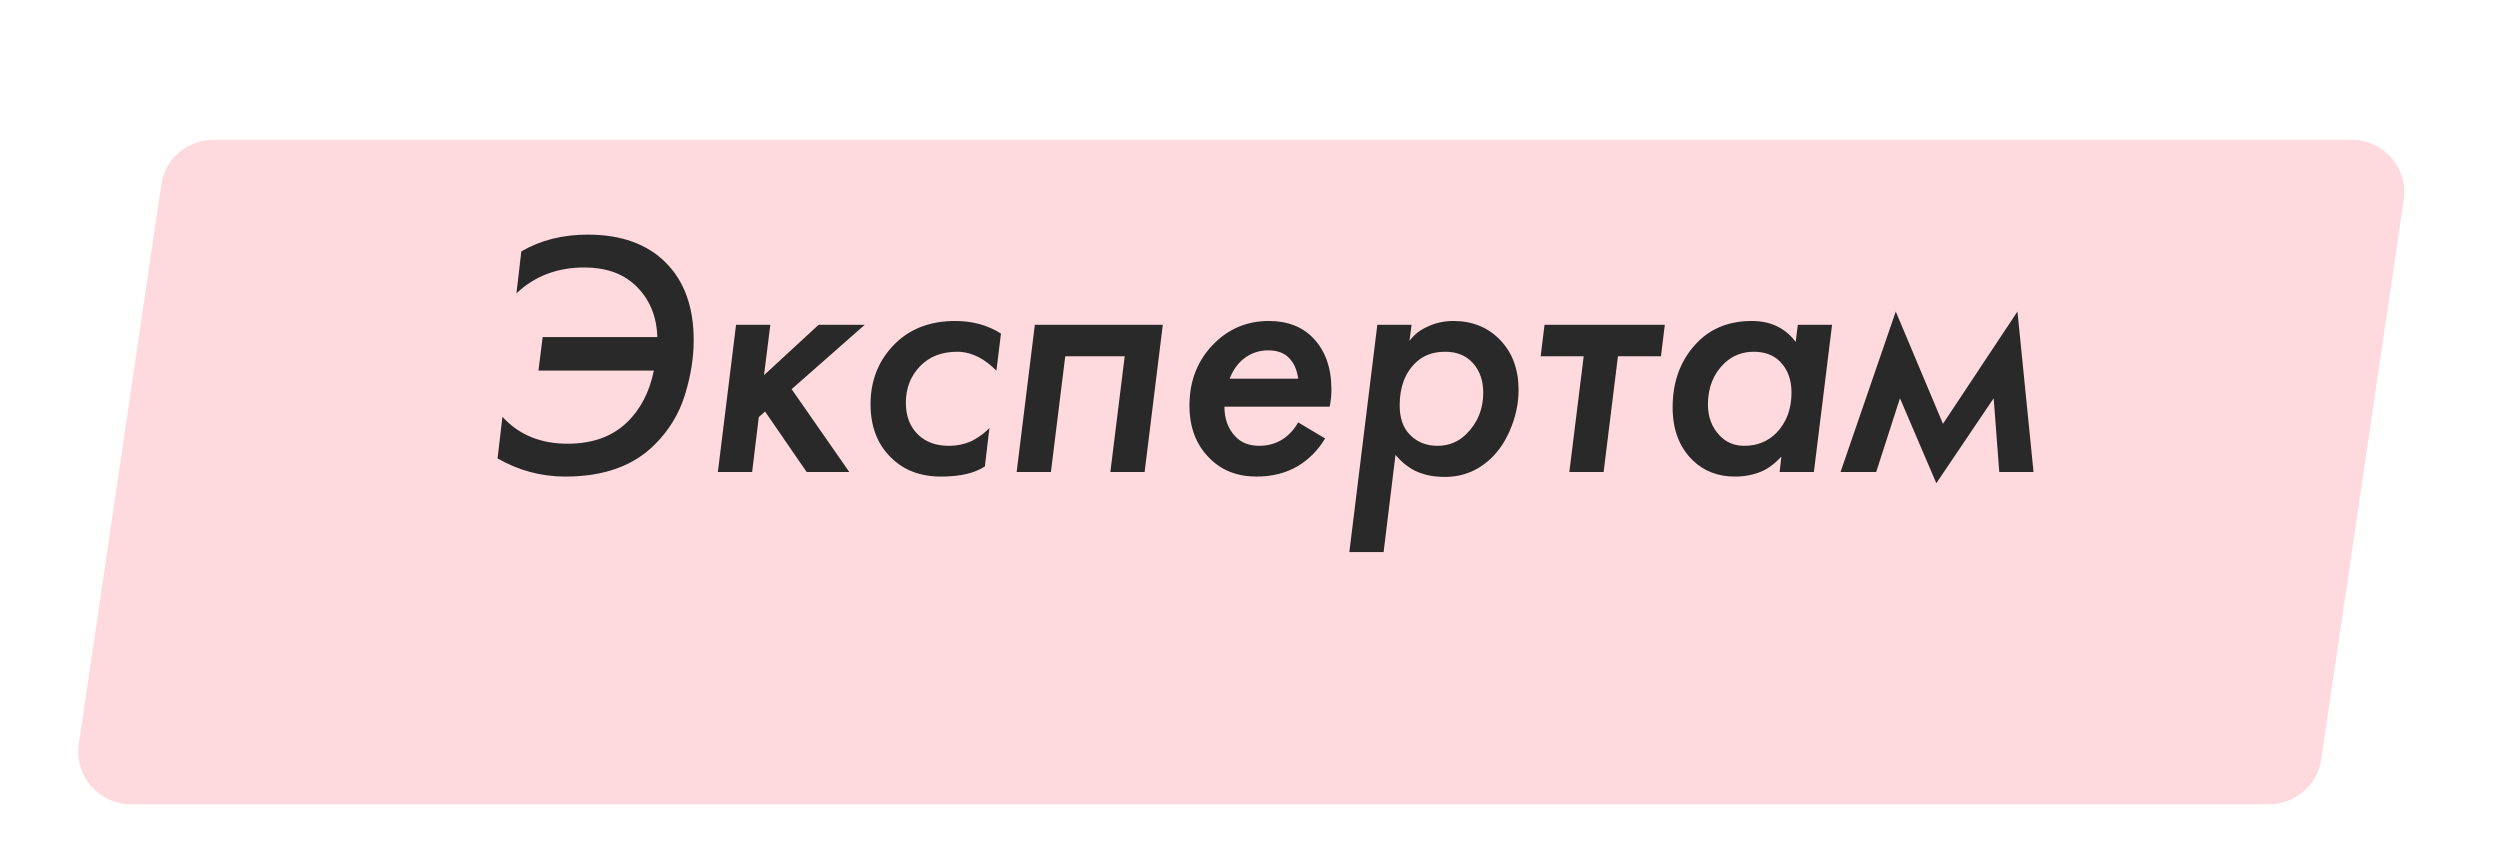 <?xml version="1.0" encoding="UTF-8"?> <svg xmlns="http://www.w3.org/2000/svg" width="143" height="49" viewBox="0 0 143 49" fill="none"> <g filter="url(#filter0_dd)"> <path d="M10.224 5.562C10.441 4.091 11.704 3 13.192 3H135.525C137.356 3 138.76 4.626 138.493 6.438L133.776 38.438C133.559 39.91 132.296 41 130.808 41H8.475C6.644 41 5.24 39.374 5.507 37.562L10.224 5.562Z" fill="#FEDADE"></path> </g> <path d="M29.54 16.78L29.82 14.38C30.914 13.74 32.18 13.42 33.62 13.42C35.527 13.42 37.014 13.953 38.08 15.02C39.147 16.087 39.68 17.567 39.68 19.46C39.68 20.46 39.514 21.5 39.18 22.58C38.847 23.66 38.274 24.607 37.46 25.42C36.247 26.647 34.54 27.26 32.34 27.26C30.954 27.26 29.66 26.913 28.46 26.22L28.74 23.84C29.674 24.867 30.914 25.38 32.46 25.38C33.874 25.38 35 24.98 35.84 24.18C36.627 23.433 37.147 22.44 37.4 21.2H30.8L31.04 19.28H37.6C37.56 18.053 37.134 17.06 36.32 16.3C35.6 15.633 34.634 15.3 33.42 15.3C31.874 15.3 30.58 15.793 29.54 16.78ZM42.102 18.58H44.062L43.702 21.46L46.822 18.58H49.462L45.282 22.26L48.582 27H46.142L43.762 23.54L43.402 23.86L43.022 27H41.062L42.102 18.58ZM57.255 19.08L56.995 21.2C56.661 20.867 56.328 20.613 55.995 20.44C55.581 20.227 55.168 20.12 54.755 20.12C53.861 20.12 53.148 20.4 52.615 20.96C52.081 21.52 51.815 22.213 51.815 23.04C51.815 23.813 52.055 24.427 52.535 24.88C52.975 25.293 53.555 25.5 54.275 25.5C54.755 25.5 55.208 25.4 55.635 25.2C56.061 24.96 56.381 24.72 56.595 24.48L56.335 26.68C55.748 27.067 54.915 27.26 53.835 27.26C52.648 27.26 51.695 26.9 50.975 26.18C50.188 25.42 49.795 24.4 49.795 23.12C49.795 21.747 50.261 20.593 51.195 19.66C52.075 18.793 53.221 18.36 54.635 18.36C55.635 18.36 56.508 18.6 57.255 19.08ZM59.192 18.58H66.512L65.472 27H63.512L64.332 20.38H60.932L60.112 27H58.152L59.192 18.58ZM74.257 24.16L75.797 25.08C75.397 25.747 74.877 26.273 74.237 26.66C73.557 27.06 72.77 27.26 71.877 27.26C70.77 27.26 69.87 26.907 69.177 26.2C68.417 25.44 68.037 24.44 68.037 23.2C68.037 21.747 68.523 20.547 69.497 19.6C70.35 18.773 71.377 18.36 72.577 18.36C73.644 18.36 74.49 18.687 75.117 19.34C75.81 20.06 76.157 21.04 76.157 22.28C76.157 22.613 76.124 22.94 76.057 23.26H70.037C70.037 23.953 70.243 24.52 70.657 24.96C70.99 25.32 71.45 25.5 72.037 25.5C72.53 25.5 72.977 25.373 73.377 25.12C73.737 24.88 74.03 24.56 74.257 24.16ZM70.337 21.66H74.257C74.19 21.167 74.023 20.78 73.757 20.5C73.477 20.193 73.07 20.04 72.537 20.04C72.004 20.04 71.53 20.207 71.117 20.54C70.784 20.807 70.523 21.18 70.337 21.66ZM79.822 26.02L79.142 31.58H77.182L78.782 18.58H80.742L80.622 19.5C80.875 19.153 81.209 18.887 81.622 18.7C82.089 18.473 82.589 18.36 83.122 18.36C84.215 18.36 85.109 18.72 85.802 19.44C86.509 20.173 86.862 21.127 86.862 22.3C86.862 23.007 86.729 23.7 86.462 24.38C86.209 25.047 85.869 25.607 85.442 26.06C84.669 26.873 83.735 27.28 82.642 27.28C81.895 27.28 81.262 27.127 80.742 26.82C80.409 26.62 80.102 26.353 79.822 26.02ZM82.662 20.12C81.969 20.12 81.409 20.327 80.982 20.74C80.369 21.327 80.062 22.14 80.062 23.18C80.062 23.9 80.249 24.453 80.622 24.84C81.035 25.28 81.569 25.5 82.222 25.5C82.875 25.5 83.429 25.273 83.882 24.82C84.522 24.18 84.842 23.393 84.842 22.46C84.842 21.767 84.642 21.2 84.242 20.76C83.855 20.333 83.329 20.12 82.662 20.12ZM95.007 20.38H92.546L91.727 27H89.766L90.587 20.38H88.126L88.347 18.58H95.227L95.007 20.38ZM102.714 19.56L102.834 18.58H104.794L103.754 27H101.794L101.894 26.12C101.52 26.52 101.147 26.8 100.774 26.96C100.307 27.16 99.793 27.26 99.234 27.26C98.273 27.26 97.474 26.953 96.834 26.34C96.06 25.593 95.674 24.58 95.674 23.3C95.674 21.767 96.16 20.513 97.133 19.54C97.92 18.753 98.947 18.36 100.214 18.36C100.8 18.36 101.314 18.48 101.754 18.72C102.127 18.92 102.447 19.2 102.714 19.56ZM100.314 20.12C99.66 20.12 99.1 20.34 98.633 20.78C98.007 21.38 97.694 22.167 97.694 23.14C97.694 23.847 97.913 24.433 98.353 24.9C98.727 25.3 99.2 25.5 99.773 25.5C100.507 25.5 101.12 25.253 101.614 24.76C102.187 24.16 102.474 23.393 102.474 22.46C102.474 21.713 102.254 21.12 101.814 20.68C101.44 20.307 100.94 20.12 100.314 20.12ZM105.278 27L108.438 17.82L111.138 24.24L115.398 17.82L116.318 27H114.358L114.038 22.78L110.758 27.64L108.678 22.78L107.318 27H105.278Z" fill="#292929"></path> <defs> <filter id="filter0_dd" x="0.474" y="0" width="142.052" height="49" filterUnits="userSpaceOnUse" color-interpolation-filters="sRGB"> <feFlood flood-opacity="0" result="BackgroundImageFix"></feFlood> <feColorMatrix in="SourceAlpha" type="matrix" values="0 0 0 0 0 0 0 0 0 0 0 0 0 0 0 0 0 0 127 0"></feColorMatrix> <feOffset dy="4"></feOffset> <feGaussianBlur stdDeviation="2"></feGaussianBlur> <feColorMatrix type="matrix" values="0 0 0 0 0 0 0 0 0 0 0 0 0 0 0 0 0 0 0.25 0"></feColorMatrix> <feBlend mode="normal" in2="BackgroundImageFix" result="effect1_dropShadow"></feBlend> <feColorMatrix in="SourceAlpha" type="matrix" values="0 0 0 0 0 0 0 0 0 0 0 0 0 0 0 0 0 0 127 0"></feColorMatrix> <feOffset dx="-1" dy="1"></feOffset> <feGaussianBlur stdDeviation="2"></feGaussianBlur> <feColorMatrix type="matrix" values="0 0 0 0 0 0 0 0 0 0 0 0 0 0 0 0 0 0 0.25 0"></feColorMatrix> <feBlend mode="normal" in2="effect1_dropShadow" result="effect2_dropShadow"></feBlend> <feBlend mode="normal" in="SourceGraphic" in2="effect2_dropShadow" result="shape"></feBlend> </filter> </defs> </svg> 